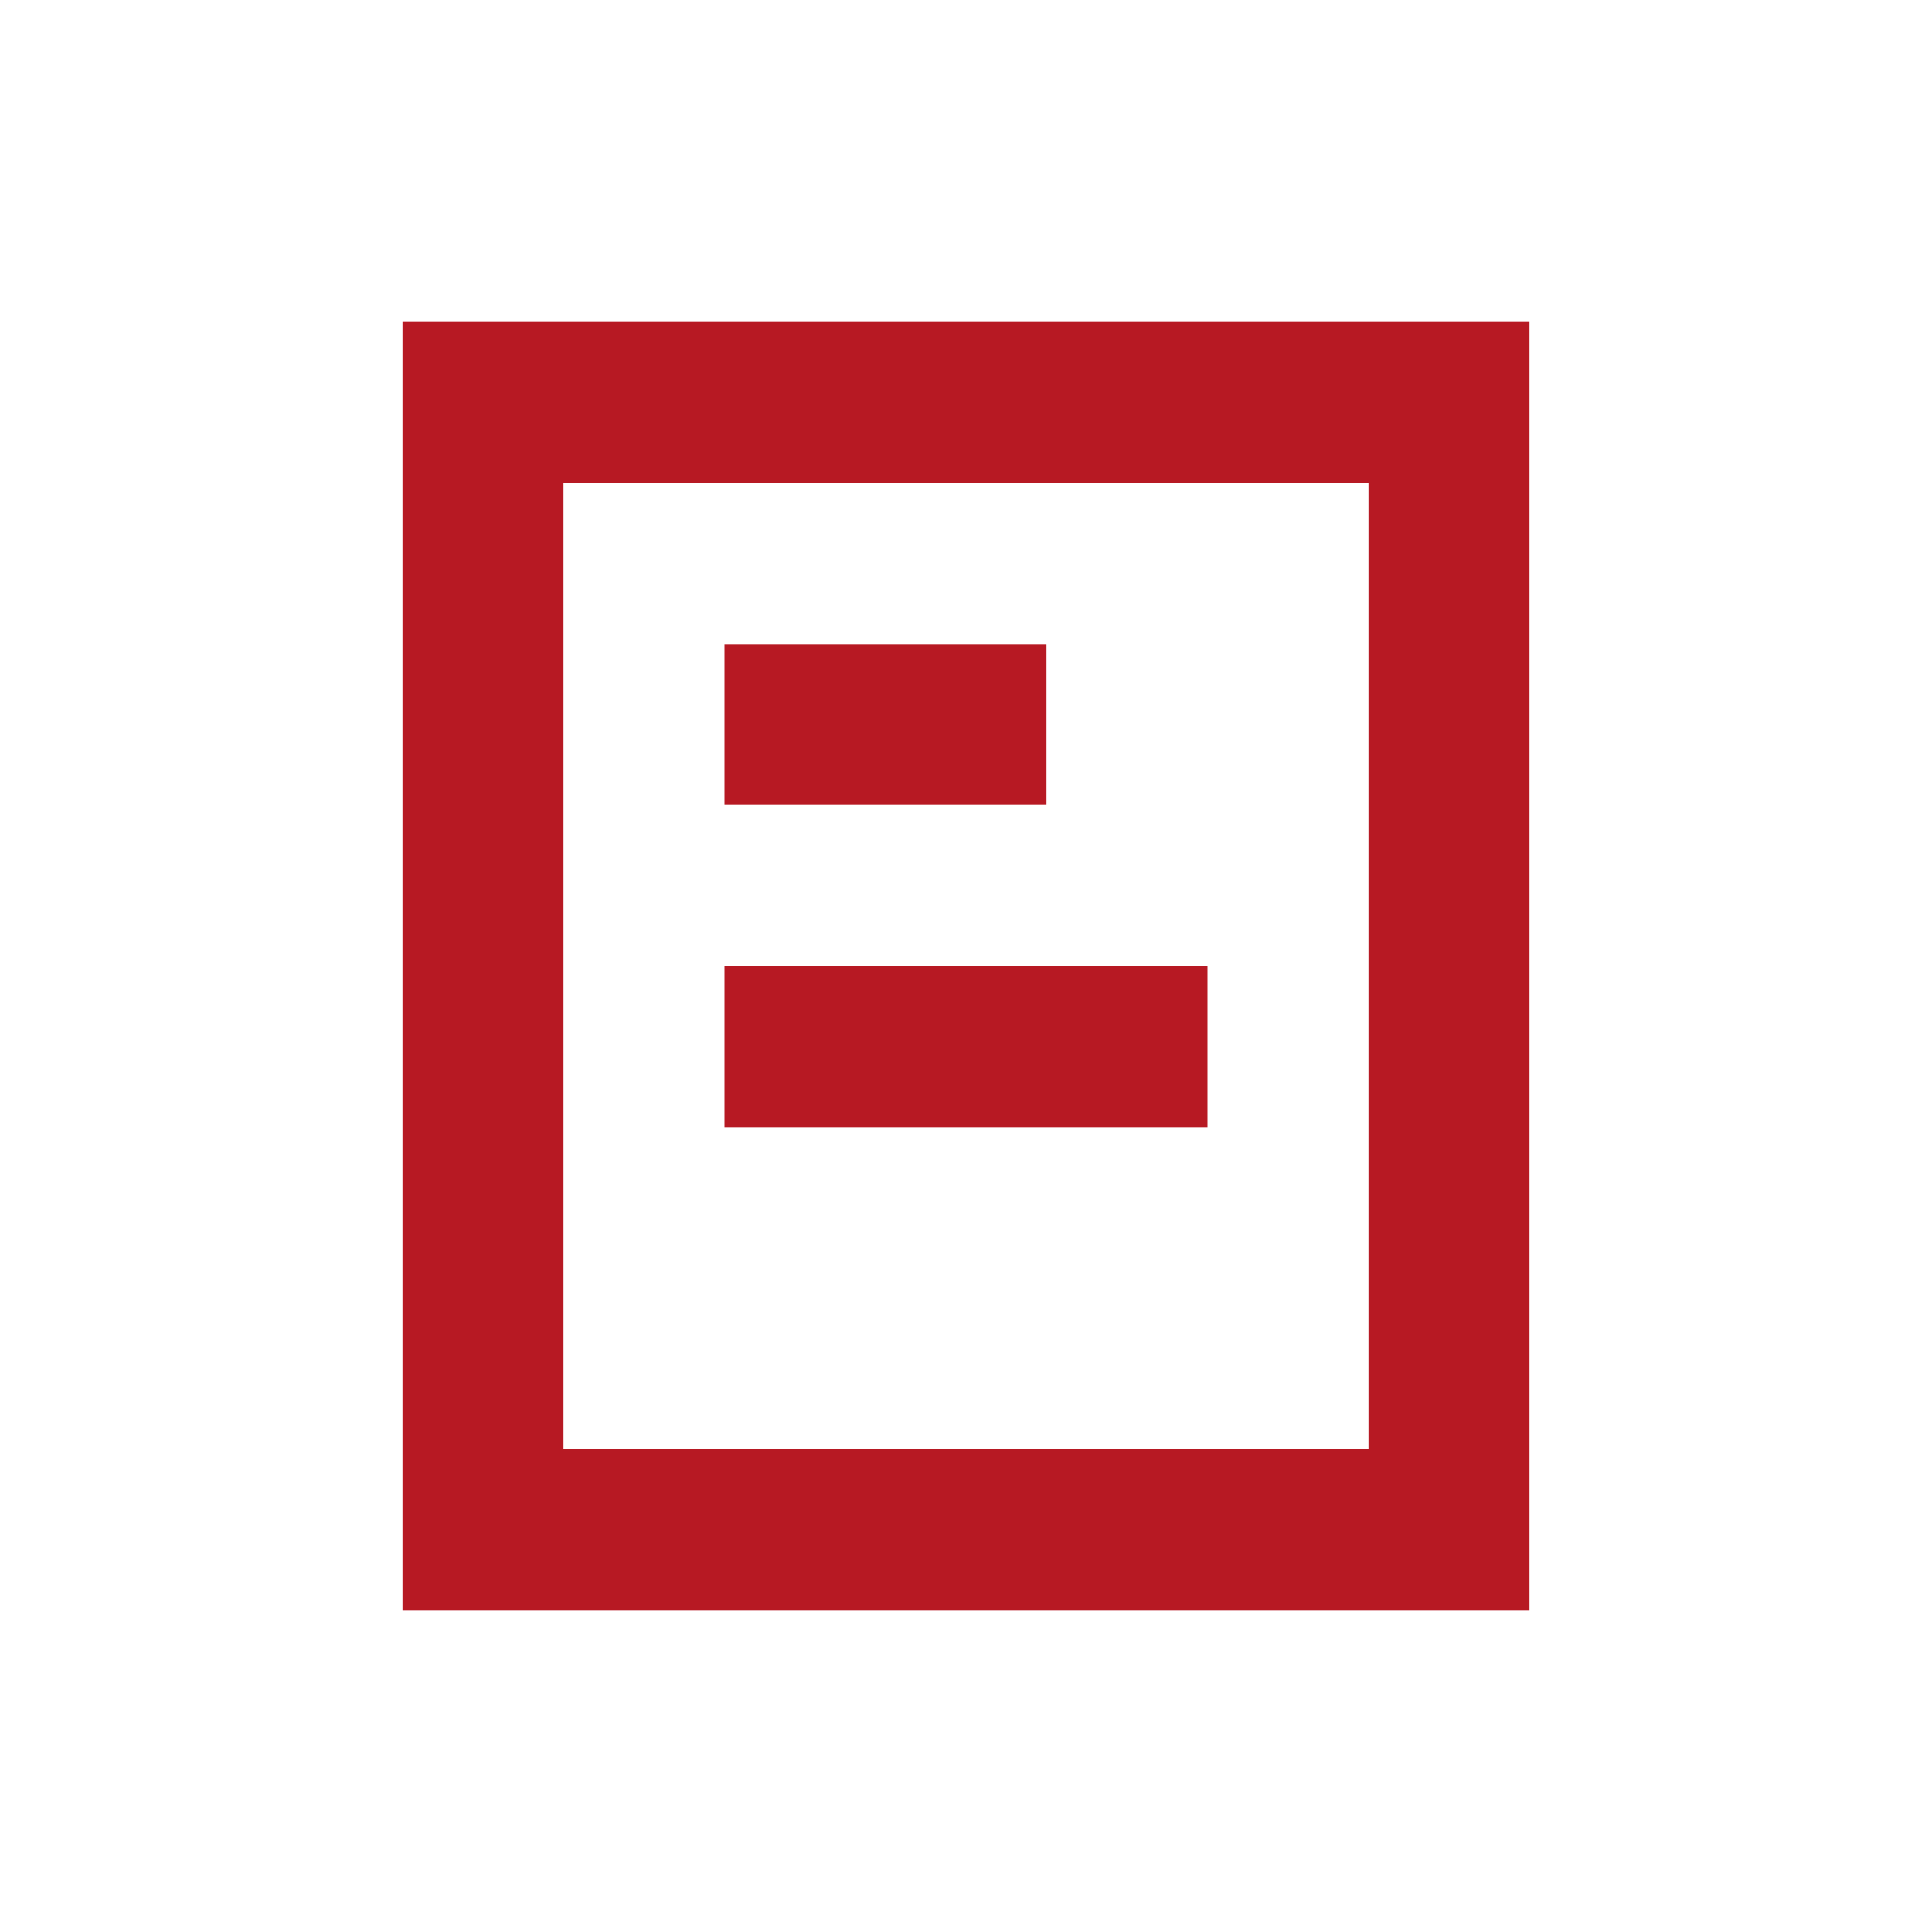 <svg width="24" height="24" viewBox="0 0 24 24" fill="none" xmlns="http://www.w3.org/2000/svg">
<mask id="mask0_100_17750" style="mask-type:alpha" maskUnits="userSpaceOnUse" x="0" y="0" width="24" height="24">
<rect width="24" height="24" fill="#D9D9D9"/>
</mask>
<g mask="url(#mask0_100_17750)">
<rect x="6" y="5" width="12" height="14" stroke="#B71923" stroke-width="2"/>
<path d="M9 9H13" stroke="#B71923" stroke-width="2"/>
<path d="M9 13H15" stroke="#B71923" stroke-width="2"/>
</g>
</svg>
